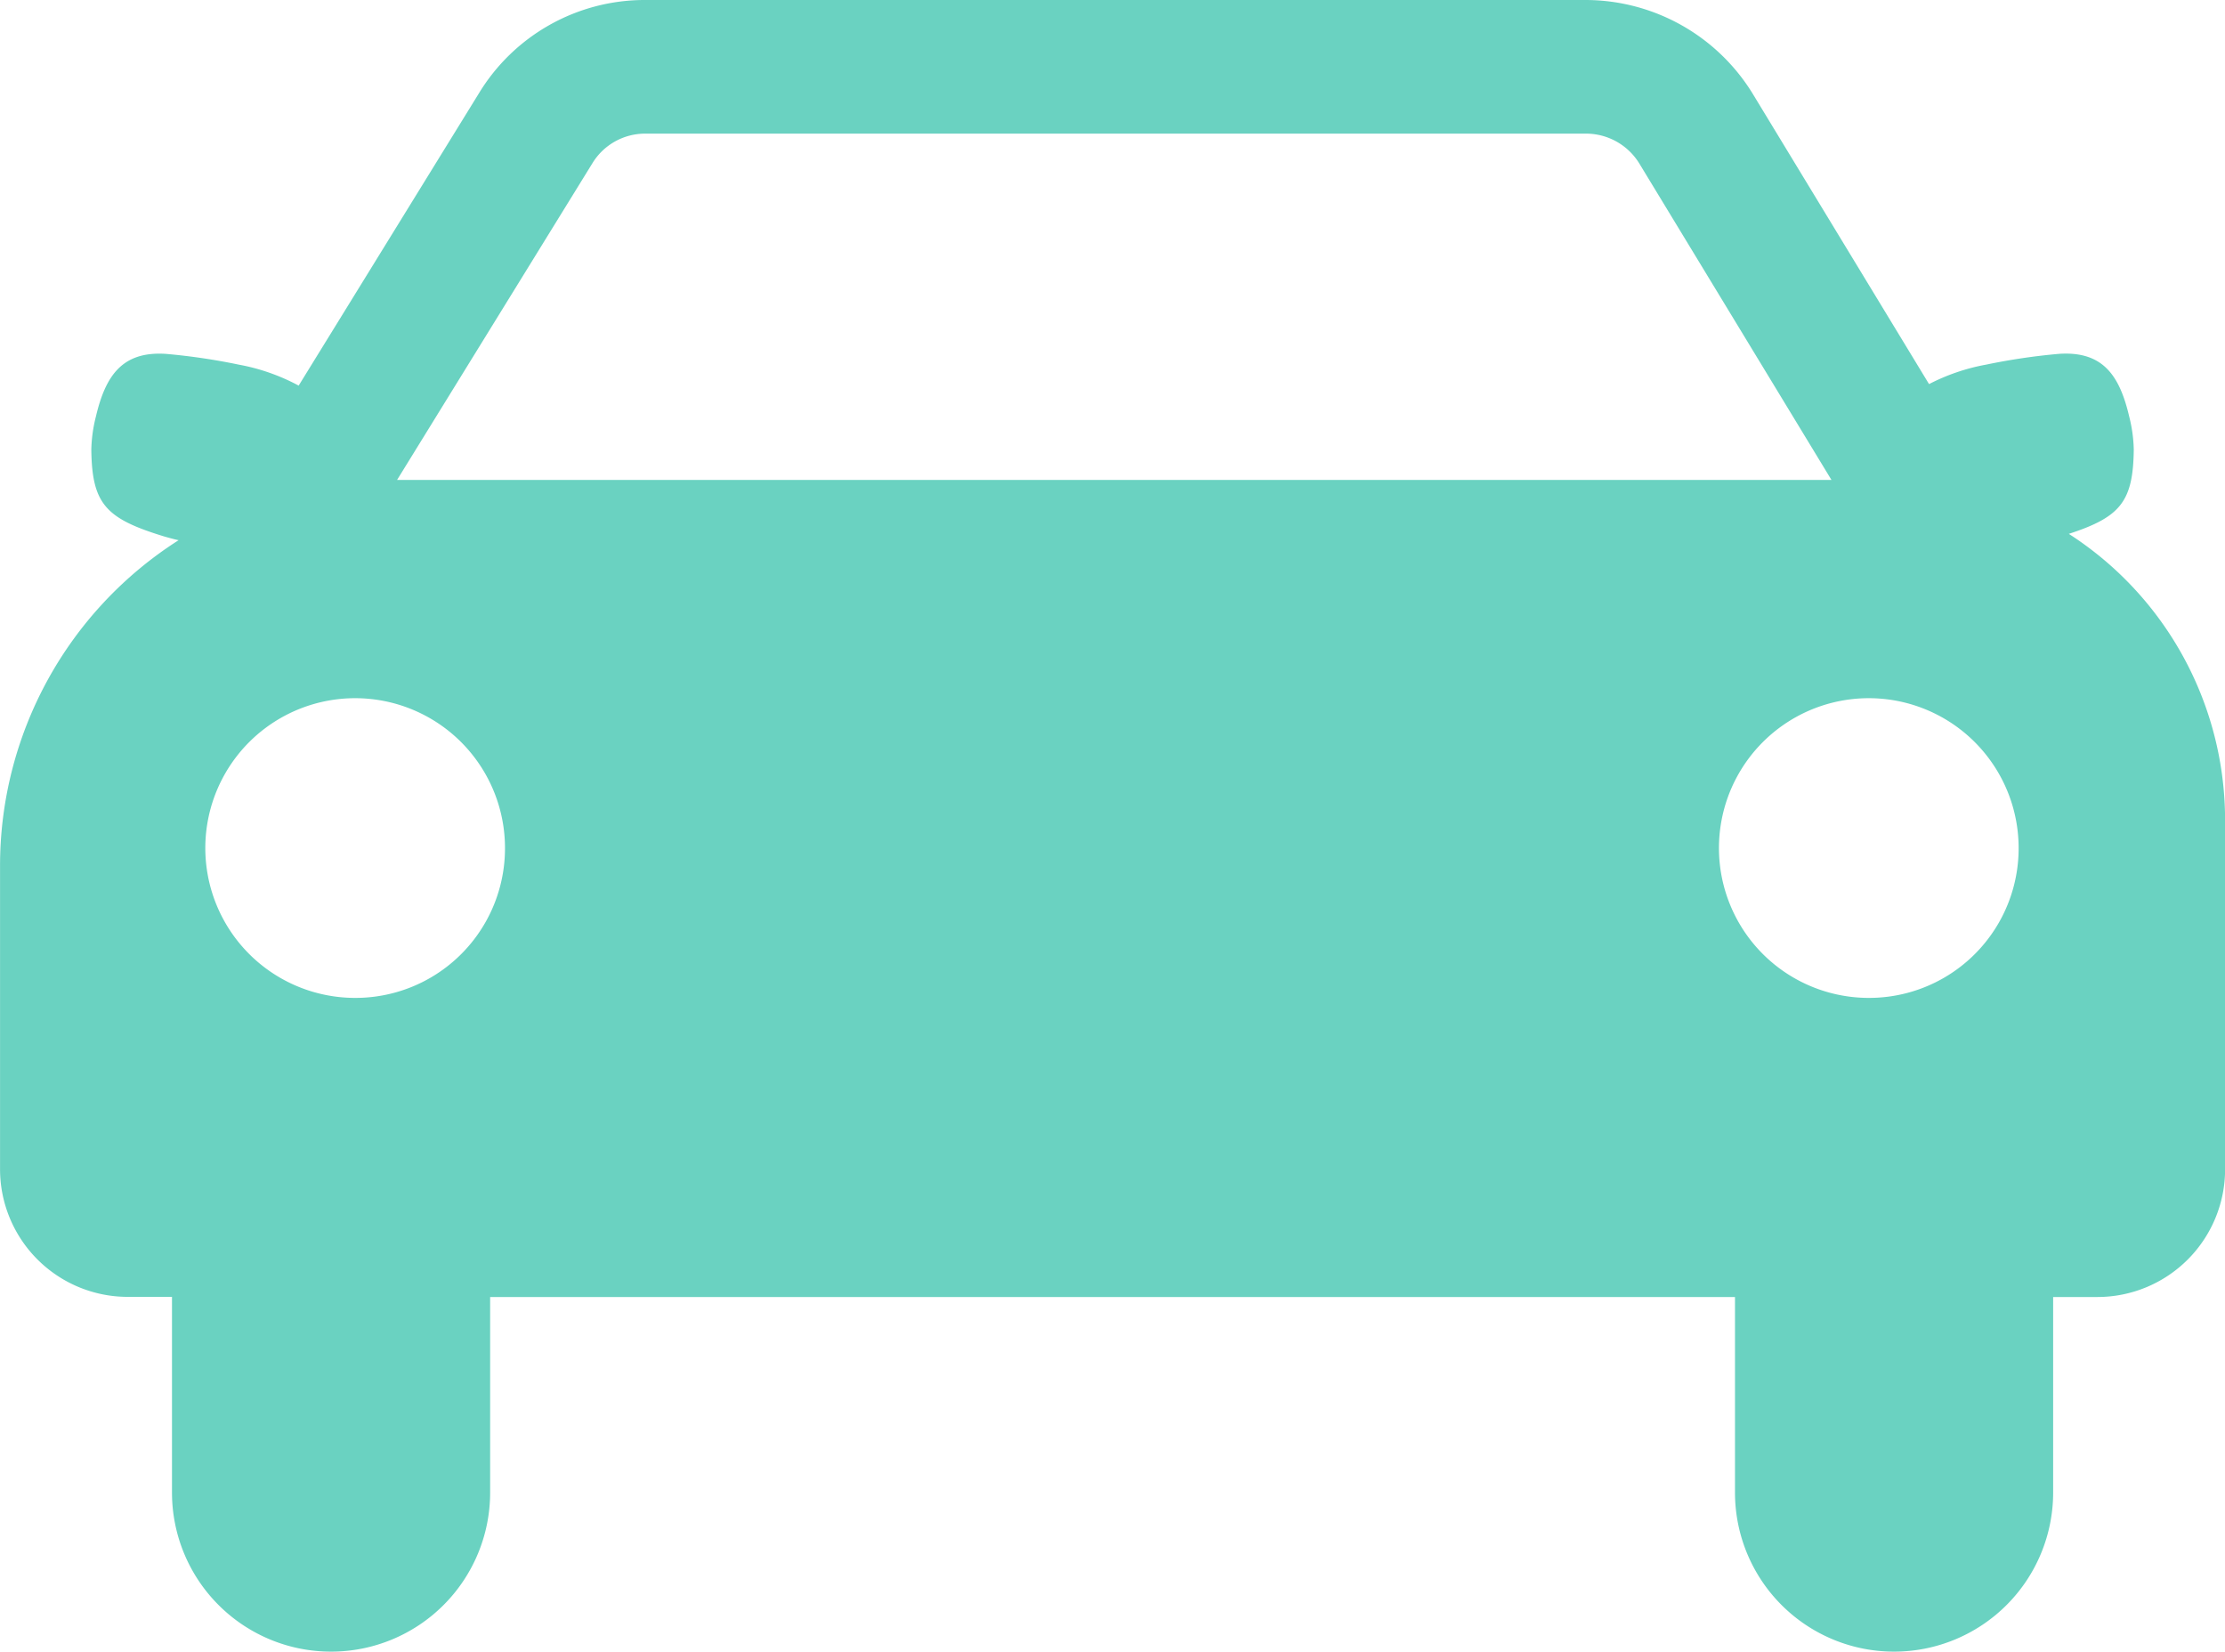 <svg xmlns="http://www.w3.org/2000/svg" width="48.409" height="35.94" viewBox="0 0 48.409 35.94"><defs><style>.a{fill:#6AD2C1;}</style></defs><path class="a" d="M3251.347,609.152a7.405,7.405,0,0,0-3.262-4.808c1.12-.365,1.4-.7,1.413-1.833a3.169,3.169,0,0,0-.1-.722c-.211-.9-.577-1.419-1.516-1.362a13.587,13.587,0,0,0-1.594.235,4.42,4.42,0,0,0-1.244.424l-3.833-6.311a4.273,4.273,0,0,0-3.628-2.045h-20.471a4.22,4.22,0,0,0-3.613,2.021l-3.927,6.368a4.431,4.431,0,0,0-1.3-.456,13.605,13.605,0,0,0-1.594-.235c-.94-.058-1.306.467-1.517,1.362a3.156,3.156,0,0,0-.1.722c.013,1.187.319,1.5,1.577,1.886.1.029.2.057.322.084a8.395,8.395,0,0,0-3.885,7.091v6.586a2.779,2.779,0,0,0,2.774,2.784h.967V625.2a3.461,3.461,0,1,0,6.922,0v-4.254h27.084V625.2a3.461,3.461,0,1,0,6.922,0v-4.254h.968a2.779,2.779,0,0,0,2.773-2.784v-7.583A7.466,7.466,0,0,0,3251.347,609.152Zm-35.384-12.871a1.344,1.344,0,0,1,1.151-.644h20.471a1.361,1.361,0,0,1,1.156.651l4.18,6.883h-31.208Zm-5.149,18.158a3.26,3.26,0,1,1,3.247-3.26A3.253,3.253,0,0,1,3210.813,614.439Zm32.932,0a3.26,3.26,0,1,1,3.247-3.26A3.254,3.254,0,0,1,3243.745,614.439Z" transform="translate(-3203.074 -592.73)"/></svg>